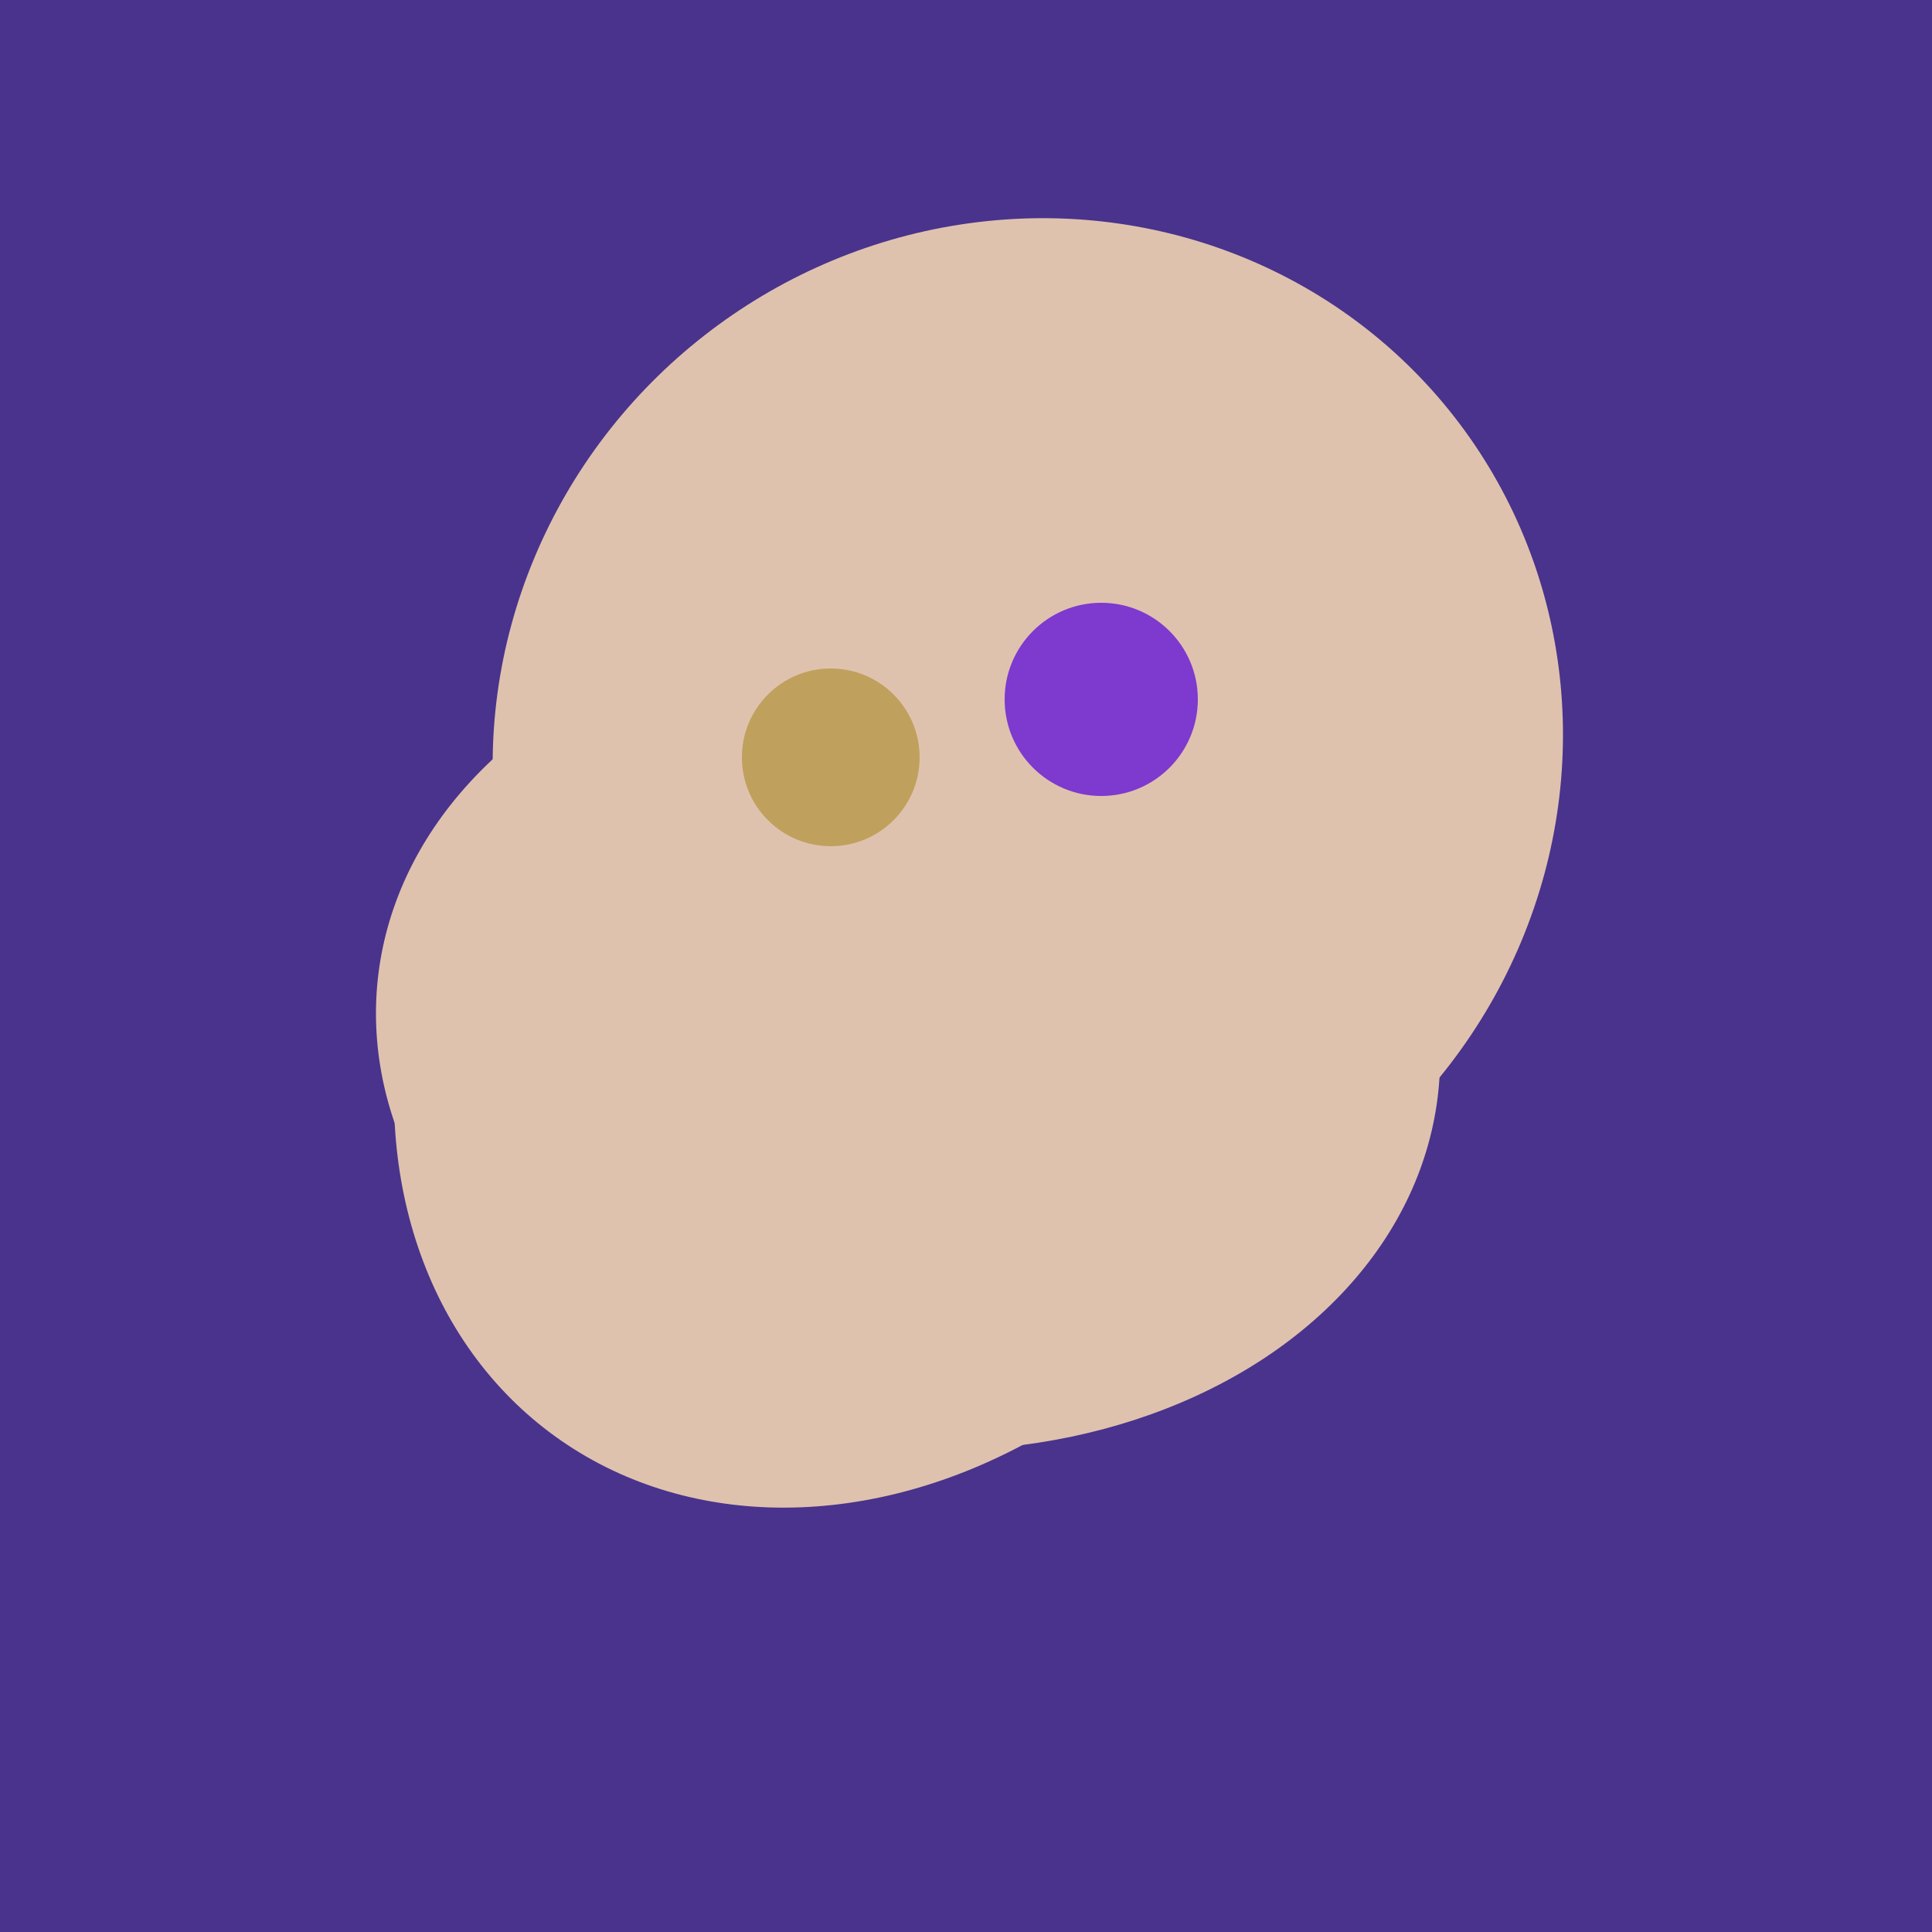 <svg width="500" height="500" xmlns="http://www.w3.org/2000/svg"><rect width="500" height="500" fill="#4a338c"/><ellipse cx="235" cy="268" rx="107" ry="138" transform="rotate(276, 235, 268)" fill="rgb(223,194,174)"/><ellipse cx="264" cy="260" rx="55" ry="51" transform="rotate(185, 264, 260)" fill="rgb(223,194,174)"/><ellipse cx="227" cy="258" rx="141" ry="115" transform="rotate(307, 227, 258)" fill="rgb(223,194,174)"/><ellipse cx="266" cy="194" rx="140" ry="136" transform="rotate(142, 266, 194)" fill="rgb(223,194,174)"/><circle cx="215" cy="196" r="23" fill="rgb(191,161,93)" /><circle cx="285" cy="181" r="25" fill="rgb(126,57,207)" /></svg>